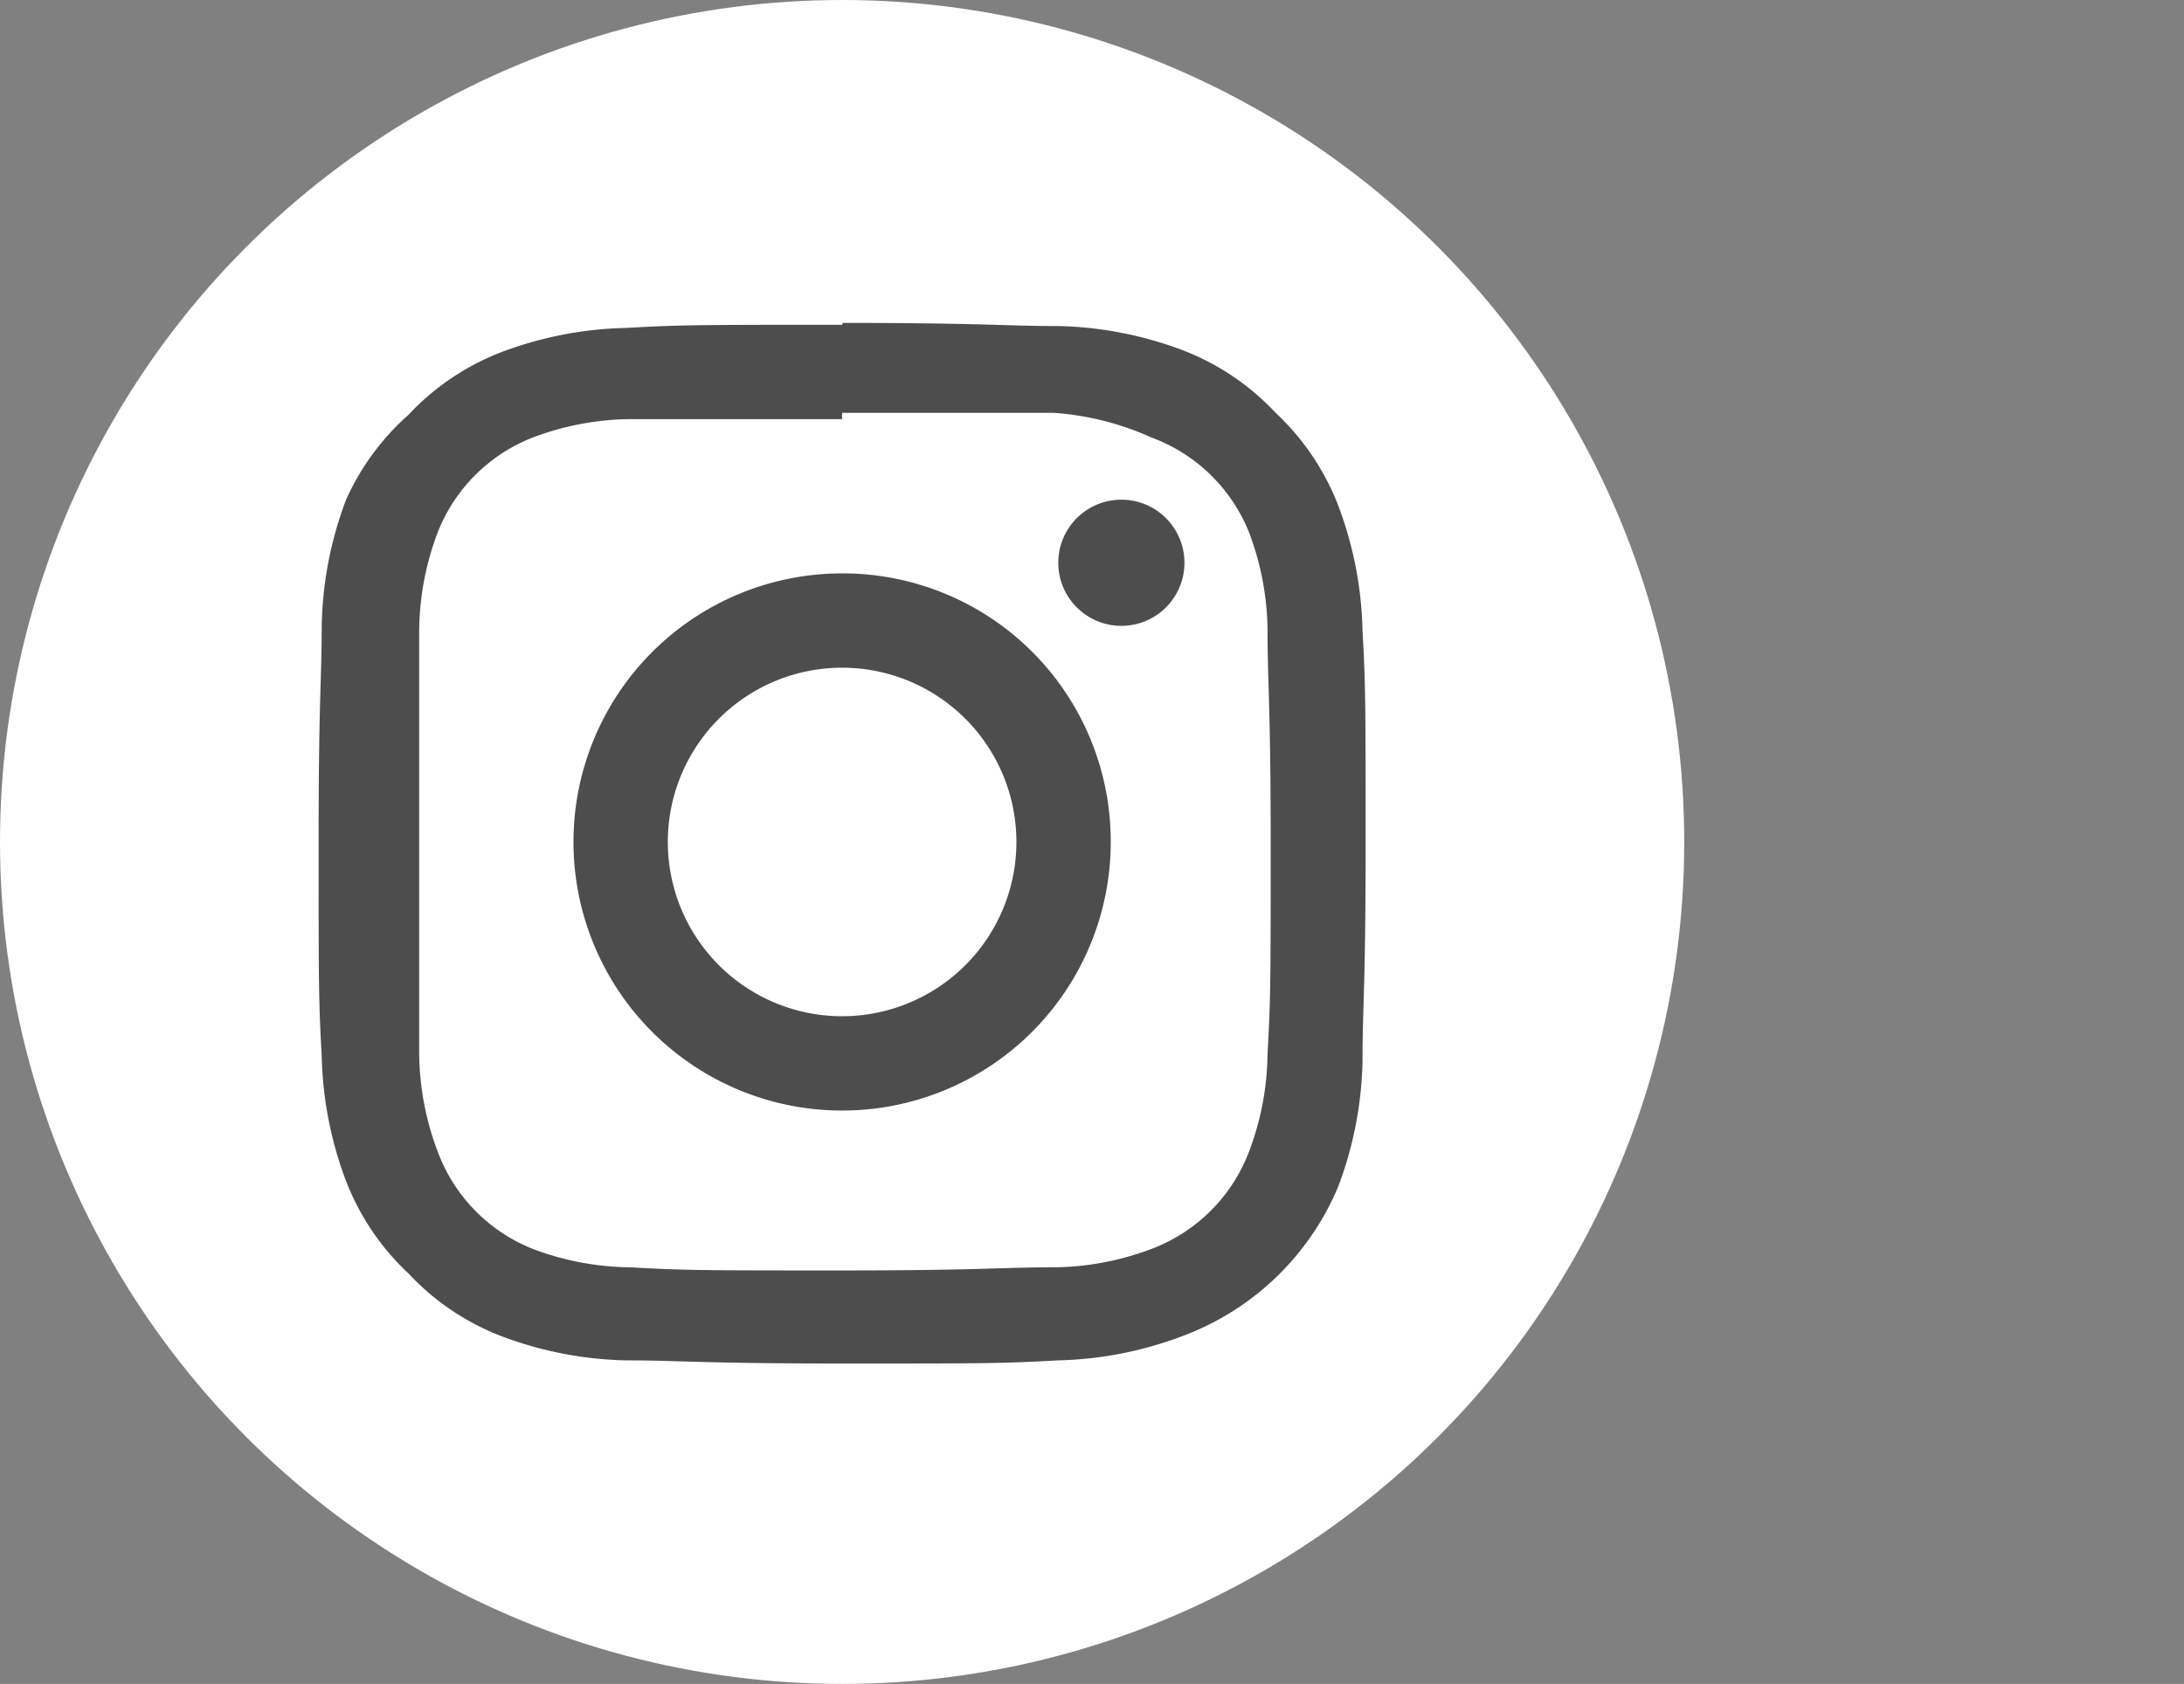 <svg id="a7fe62bc-c587-4f80-8eb1-7ff94475aaec" data-name="Layer 1" xmlns="http://www.w3.org/2000/svg" viewBox="0 0 34.96 26.96">
  <rect x="0" y="0" width="34.96" height="26.96" fill="#808080" stroke="none"/>
  <defs>
    <style>
      .af430a0f-8c7f-4c4d-8003-4c8d95337efb {
        fill: #fff;
      }

      .b141bc56-b2be-49a4-816c-b80ea9dd9b42, .bd28cfa8-5e2c-4285-b91c-29b8a6d9bc69 {
        fill: #4d4d4d;
      }

      .bd28cfa8-5e2c-4285-b91c-29b8a6d9bc69 {
        fill-rule: evenodd;
      }
    </style>
  </defs>
  <g>
    <circle class="af430a0f-8c7f-4c4d-8003-4c8d95337efb" cx="13.48" cy="13.48" r="13.48"/>
    <path class="bd28cfa8-5e2c-4285-b91c-29b8a6d9bc69" d="M13.48,6.61c2.24,0,2.5,0,3.39,0A4.53,4.53,0,0,1,18.42,7,2.68,2.68,0,0,1,20,8.54a4.53,4.53,0,0,1,.29,1.55c0,.89.05,1.15.05,3.39s0,2.5-.05,3.39A4.53,4.53,0,0,1,20,18.42,2.68,2.68,0,0,1,18.42,20a4.53,4.53,0,0,1-1.55.29c-.89,0-1.15.05-3.39.05s-2.5,0-3.39-.05A4.53,4.53,0,0,1,8.54,20,2.68,2.68,0,0,1,7,18.42a4.53,4.53,0,0,1-.29-1.55c0-.89,0-1.15,0-3.39s0-2.5,0-3.39A4.53,4.53,0,0,1,7,8.54,2.68,2.68,0,0,1,8.54,7a4.53,4.53,0,0,1,1.55-.29c.89,0,1.15,0,3.39,0m0-1.51c-2.28,0-2.56,0-3.46.05a6,6,0,0,0-2,.39,4,4,0,0,0-1.48,1A4,4,0,0,0,5.54,8a6,6,0,0,0-.39,2c0,.9-.05,1.18-.05,3.46s0,2.56.05,3.45a6,6,0,0,0,.39,2,4,4,0,0,0,1,1.48,4,4,0,0,0,1.48,1,6,6,0,0,0,2,.39c.9,0,1.18.05,3.46.05s2.56,0,3.45-.05a6,6,0,0,0,2-.39A4.34,4.34,0,0,0,21.42,19a6,6,0,0,0,.39-2c0-.89.05-1.17.05-3.45s0-2.56-.05-3.46a6,6,0,0,0-.39-2,4,4,0,0,0-1-1.48,4,4,0,0,0-1.48-1,6,6,0,0,0-2-.39c-.89,0-1.17-.05-3.45-.05Z"/>
    <path class="bd28cfa8-5e2c-4285-b91c-29b8a6d9bc69" d="M13.48,9.18a4.3,4.3,0,1,0,4.3,4.3A4.29,4.29,0,0,0,13.48,9.18Zm0,7.09a2.79,2.79,0,1,1,2.79-2.79A2.79,2.79,0,0,1,13.48,16.27Z"/>
    <circle class="b141bc56-b2be-49a4-816c-b80ea9dd9b42" cx="17.95" cy="9.01" r="1.01"/>
  </g>
</svg>
